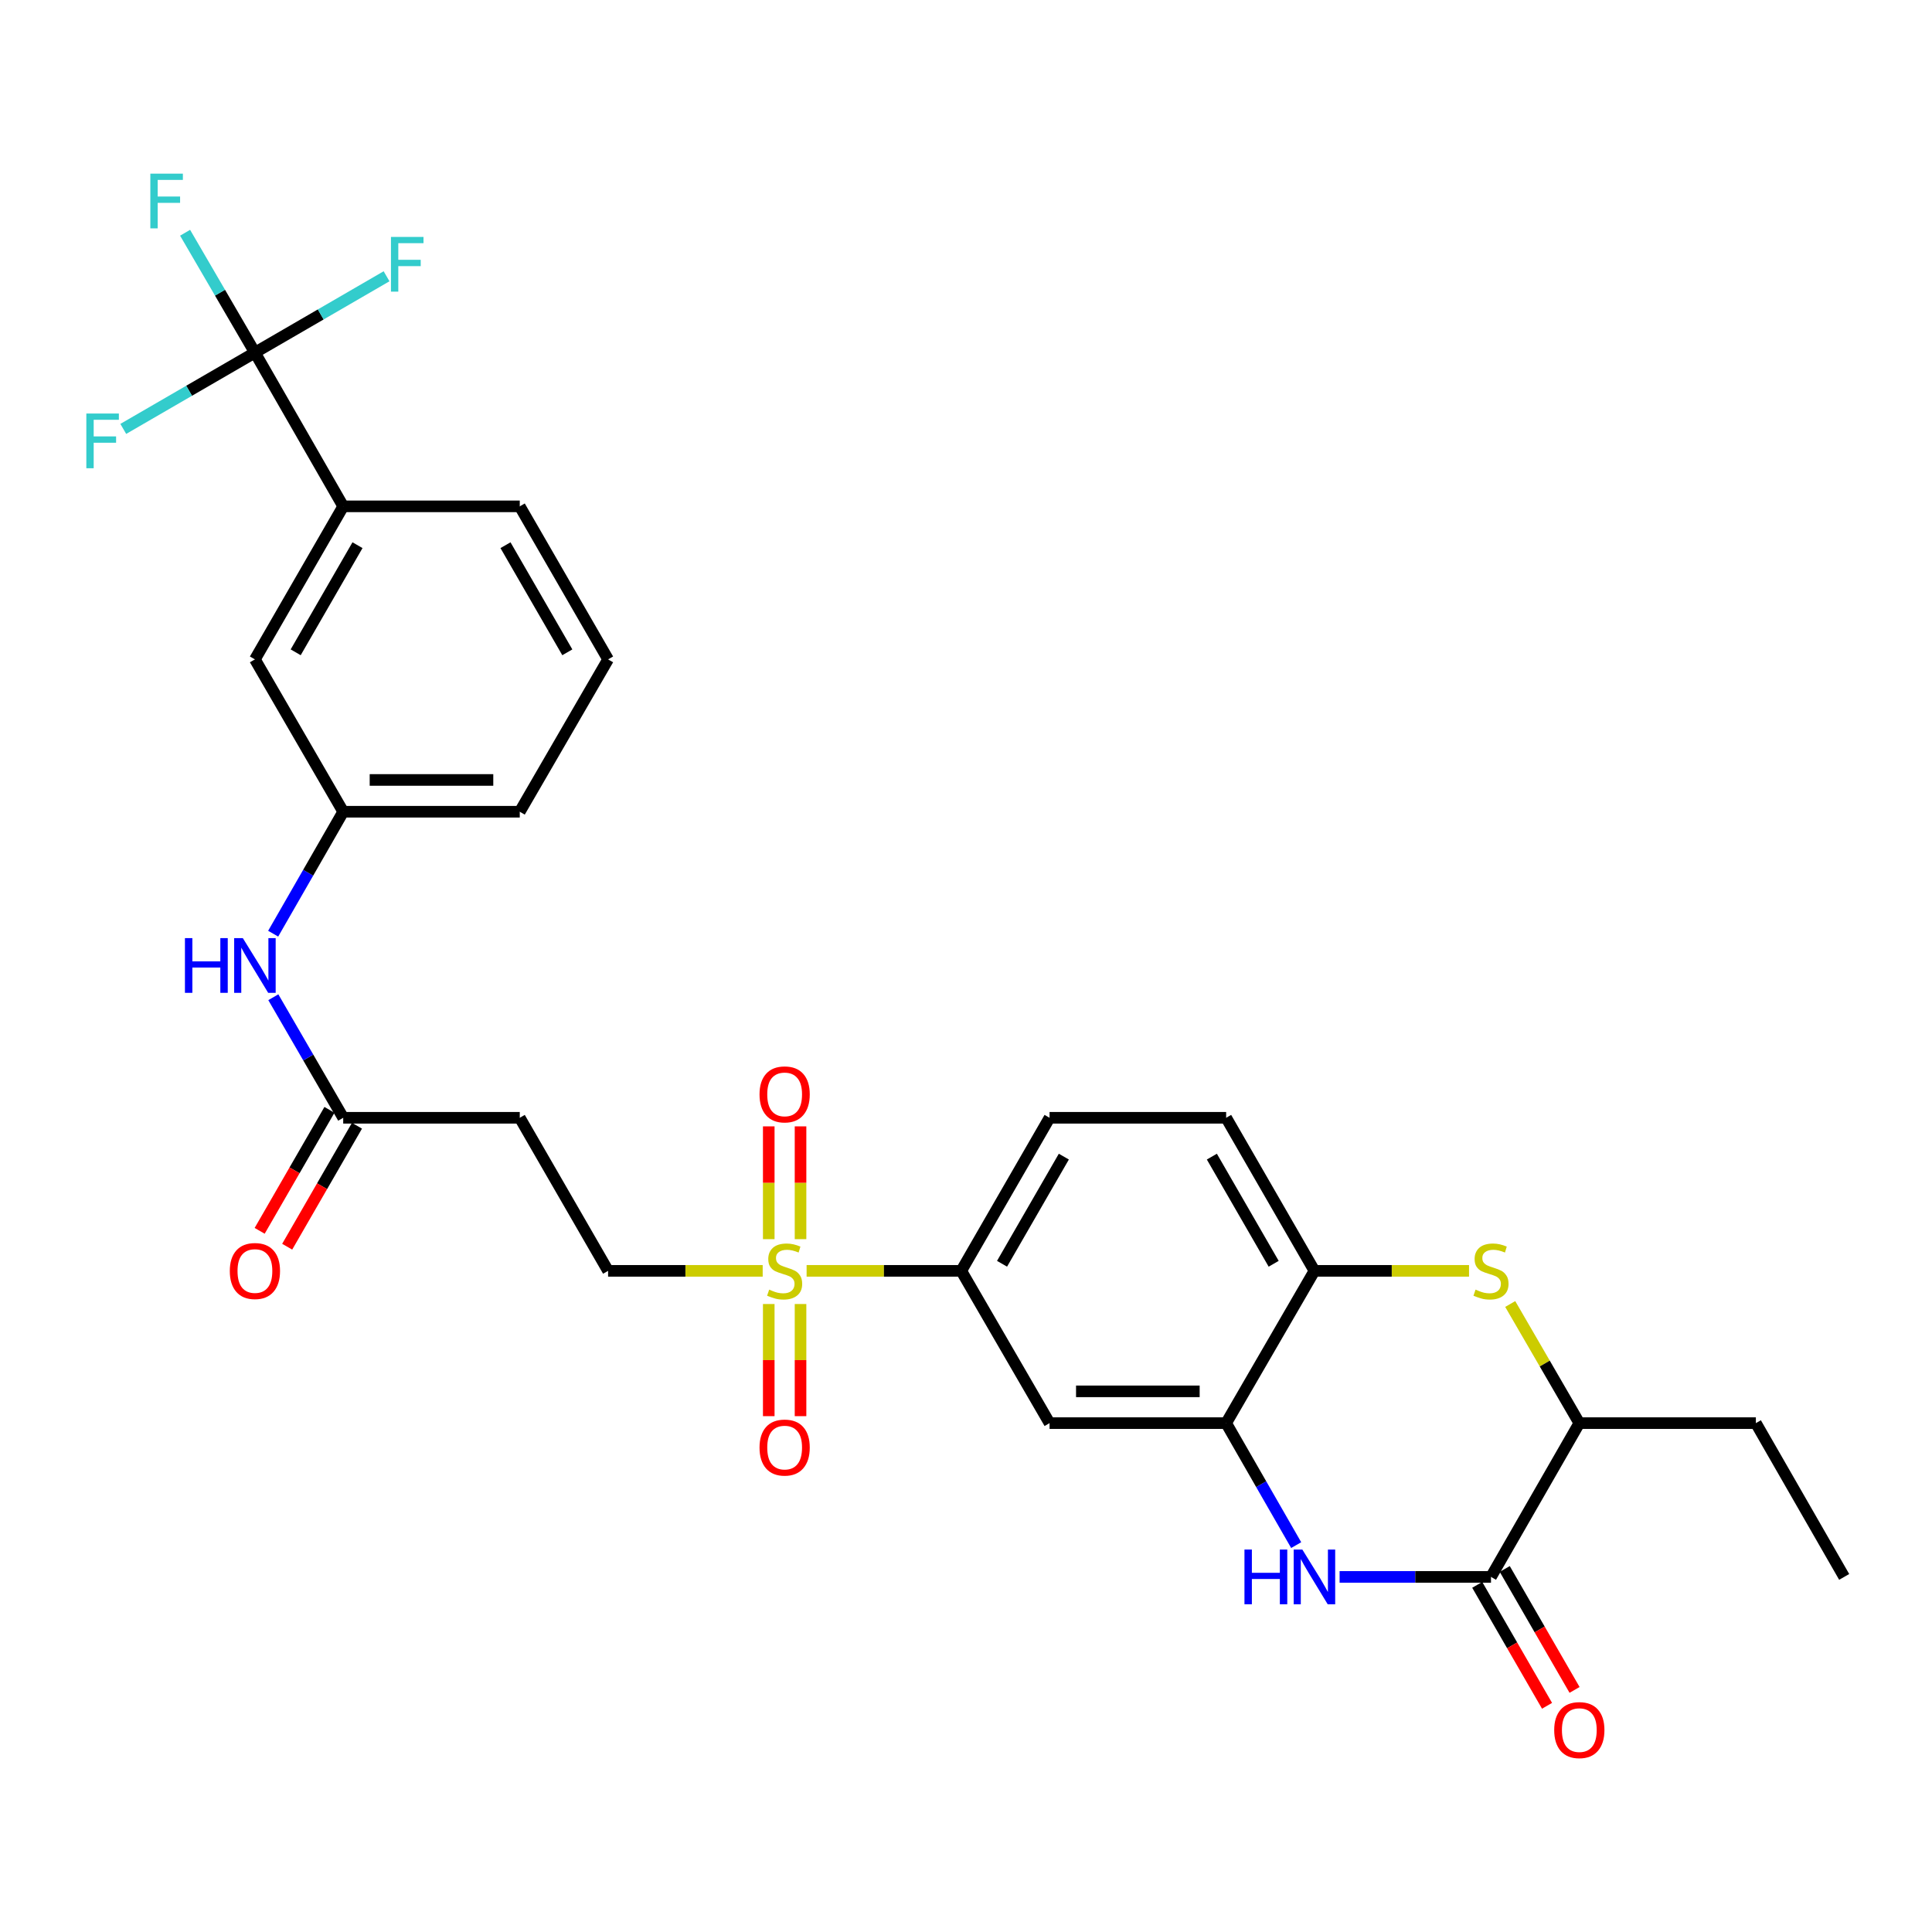 <?xml version='1.0' encoding='iso-8859-1'?>
<svg version='1.1' baseProfile='full'
              xmlns='http://www.w3.org/2000/svg'
                      xmlns:rdkit='http://www.rdkit.org/xml'
                      xmlns:xlink='http://www.w3.org/1999/xlink'
                  xml:space='preserve'
width='1000px' height='1000px' viewBox='0 0 1000 1000'>
<!-- END OF HEADER -->
<rect style='opacity:1.0;fill:#FFFFFF;stroke:none' width='1000' height='1000' x='0' y='0'> </rect>
<path class='bond-5' d='M 417.495,657.792 L 457.522,657.792' style='fill:none;fill-rule:evenodd;stroke:#CCCC00;stroke-width:6px;stroke-linecap:butt;stroke-linejoin:miter;stroke-opacity:1' />
<path class='bond-5' d='M 457.522,657.792 L 497.549,657.792' style='fill:none;fill-rule:evenodd;stroke:#000000;stroke-width:6px;stroke-linecap:butt;stroke-linejoin:miter;stroke-opacity:1' />
<path class='bond-11' d='M 394.765,657.792 L 354.756,657.792' style='fill:none;fill-rule:evenodd;stroke:#CCCC00;stroke-width:6px;stroke-linecap:butt;stroke-linejoin:miter;stroke-opacity:1' />
<path class='bond-11' d='M 354.756,657.792 L 314.747,657.792' style='fill:none;fill-rule:evenodd;stroke:#000000;stroke-width:6px;stroke-linecap:butt;stroke-linejoin:miter;stroke-opacity:1' />
<path class='bond-13' d='M 397.905,674.957 L 397.905,703.978' style='fill:none;fill-rule:evenodd;stroke:#CCCC00;stroke-width:6px;stroke-linecap:butt;stroke-linejoin:miter;stroke-opacity:1' />
<path class='bond-13' d='M 397.905,703.978 L 397.905,733' style='fill:none;fill-rule:evenodd;stroke:#FF0000;stroke-width:6px;stroke-linecap:butt;stroke-linejoin:miter;stroke-opacity:1' />
<path class='bond-13' d='M 414.354,674.957 L 414.354,703.978' style='fill:none;fill-rule:evenodd;stroke:#CCCC00;stroke-width:6px;stroke-linecap:butt;stroke-linejoin:miter;stroke-opacity:1' />
<path class='bond-13' d='M 414.354,703.978 L 414.354,733' style='fill:none;fill-rule:evenodd;stroke:#FF0000;stroke-width:6px;stroke-linecap:butt;stroke-linejoin:miter;stroke-opacity:1' />
<path class='bond-14' d='M 414.354,641.387 L 414.354,612.197' style='fill:none;fill-rule:evenodd;stroke:#CCCC00;stroke-width:6px;stroke-linecap:butt;stroke-linejoin:miter;stroke-opacity:1' />
<path class='bond-14' d='M 414.354,612.197 L 414.354,583.008' style='fill:none;fill-rule:evenodd;stroke:#FF0000;stroke-width:6px;stroke-linecap:butt;stroke-linejoin:miter;stroke-opacity:1' />
<path class='bond-14' d='M 397.905,641.387 L 397.905,612.197' style='fill:none;fill-rule:evenodd;stroke:#CCCC00;stroke-width:6px;stroke-linecap:butt;stroke-linejoin:miter;stroke-opacity:1' />
<path class='bond-14' d='M 397.905,612.197 L 397.905,583.008' style='fill:none;fill-rule:evenodd;stroke:#FF0000;stroke-width:6px;stroke-linecap:butt;stroke-linejoin:miter;stroke-opacity:1' />
<path class='bond-0' d='M 670.904,799.75 L 652.777,768.18' style='fill:none;fill-rule:evenodd;stroke:#0000FF;stroke-width:6px;stroke-linecap:butt;stroke-linejoin:miter;stroke-opacity:1' />
<path class='bond-0' d='M 652.777,768.18 L 634.651,736.61' style='fill:none;fill-rule:evenodd;stroke:#000000;stroke-width:6px;stroke-linecap:butt;stroke-linejoin:miter;stroke-opacity:1' />
<path class='bond-1' d='M 693.376,816.204 L 732.555,816.204' style='fill:none;fill-rule:evenodd;stroke:#0000FF;stroke-width:6px;stroke-linecap:butt;stroke-linejoin:miter;stroke-opacity:1' />
<path class='bond-1' d='M 732.555,816.204 L 771.734,816.204' style='fill:none;fill-rule:evenodd;stroke:#000000;stroke-width:6px;stroke-linecap:butt;stroke-linejoin:miter;stroke-opacity:1' />
<path class='bond-16' d='M 764.611,820.316 L 782.678,851.618' style='fill:none;fill-rule:evenodd;stroke:#000000;stroke-width:6px;stroke-linecap:butt;stroke-linejoin:miter;stroke-opacity:1' />
<path class='bond-16' d='M 782.678,851.618 L 800.745,882.92' style='fill:none;fill-rule:evenodd;stroke:#FF0000;stroke-width:6px;stroke-linecap:butt;stroke-linejoin:miter;stroke-opacity:1' />
<path class='bond-16' d='M 778.857,812.093 L 796.924,843.395' style='fill:none;fill-rule:evenodd;stroke:#000000;stroke-width:6px;stroke-linecap:butt;stroke-linejoin:miter;stroke-opacity:1' />
<path class='bond-16' d='M 796.924,843.395 L 814.991,874.697' style='fill:none;fill-rule:evenodd;stroke:#FF0000;stroke-width:6px;stroke-linecap:butt;stroke-linejoin:miter;stroke-opacity:1' />
<path class='bond-31' d='M 771.734,816.204 L 817.453,736.61' style='fill:none;fill-rule:evenodd;stroke:#000000;stroke-width:6px;stroke-linecap:butt;stroke-linejoin:miter;stroke-opacity:1' />
<path class='bond-2' d='M 760.37,657.792 L 720.36,657.792' style='fill:none;fill-rule:evenodd;stroke:#CCCC00;stroke-width:6px;stroke-linecap:butt;stroke-linejoin:miter;stroke-opacity:1' />
<path class='bond-2' d='M 720.36,657.792 L 680.351,657.792' style='fill:none;fill-rule:evenodd;stroke:#000000;stroke-width:6px;stroke-linecap:butt;stroke-linejoin:miter;stroke-opacity:1' />
<path class='bond-8' d='M 781.687,674.95 L 799.57,705.78' style='fill:none;fill-rule:evenodd;stroke:#CCCC00;stroke-width:6px;stroke-linecap:butt;stroke-linejoin:miter;stroke-opacity:1' />
<path class='bond-8' d='M 799.57,705.78 L 817.453,736.61' style='fill:none;fill-rule:evenodd;stroke:#000000;stroke-width:6px;stroke-linecap:butt;stroke-linejoin:miter;stroke-opacity:1' />
<path class='bond-3' d='M 131.945,182.51 L 177.645,262.086' style='fill:none;fill-rule:evenodd;stroke:#000000;stroke-width:6px;stroke-linecap:butt;stroke-linejoin:miter;stroke-opacity:1' />
<path class='bond-22' d='M 131.945,182.51 L 166.013,162.753' style='fill:none;fill-rule:evenodd;stroke:#000000;stroke-width:6px;stroke-linecap:butt;stroke-linejoin:miter;stroke-opacity:1' />
<path class='bond-22' d='M 166.013,162.753 L 200.082,142.995' style='fill:none;fill-rule:evenodd;stroke:#33CCCC;stroke-width:6px;stroke-linecap:butt;stroke-linejoin:miter;stroke-opacity:1' />
<path class='bond-23' d='M 131.945,182.51 L 97.876,202.256' style='fill:none;fill-rule:evenodd;stroke:#000000;stroke-width:6px;stroke-linecap:butt;stroke-linejoin:miter;stroke-opacity:1' />
<path class='bond-23' d='M 97.876,202.256 L 63.806,222.001' style='fill:none;fill-rule:evenodd;stroke:#33CCCC;stroke-width:6px;stroke-linecap:butt;stroke-linejoin:miter;stroke-opacity:1' />
<path class='bond-24' d='M 131.945,182.51 L 113.875,151.49' style='fill:none;fill-rule:evenodd;stroke:#000000;stroke-width:6px;stroke-linecap:butt;stroke-linejoin:miter;stroke-opacity:1' />
<path class='bond-24' d='M 113.875,151.49 L 95.806,120.47' style='fill:none;fill-rule:evenodd;stroke:#33CCCC;stroke-width:6px;stroke-linecap:butt;stroke-linejoin:miter;stroke-opacity:1' />
<path class='bond-4' d='M 634.651,736.61 L 543.25,736.61' style='fill:none;fill-rule:evenodd;stroke:#000000;stroke-width:6px;stroke-linecap:butt;stroke-linejoin:miter;stroke-opacity:1' />
<path class='bond-4' d='M 620.941,720.161 L 556.96,720.161' style='fill:none;fill-rule:evenodd;stroke:#000000;stroke-width:6px;stroke-linecap:butt;stroke-linejoin:miter;stroke-opacity:1' />
<path class='bond-30' d='M 634.651,736.61 L 680.351,657.792' style='fill:none;fill-rule:evenodd;stroke:#000000;stroke-width:6px;stroke-linecap:butt;stroke-linejoin:miter;stroke-opacity:1' />
<path class='bond-7' d='M 497.549,657.792 L 543.25,736.61' style='fill:none;fill-rule:evenodd;stroke:#000000;stroke-width:6px;stroke-linecap:butt;stroke-linejoin:miter;stroke-opacity:1' />
<path class='bond-20' d='M 497.549,657.792 L 543.25,578.563' style='fill:none;fill-rule:evenodd;stroke:#000000;stroke-width:6px;stroke-linecap:butt;stroke-linejoin:miter;stroke-opacity:1' />
<path class='bond-20' d='M 518.653,654.127 L 550.643,598.666' style='fill:none;fill-rule:evenodd;stroke:#000000;stroke-width:6px;stroke-linecap:butt;stroke-linejoin:miter;stroke-opacity:1' />
<path class='bond-6' d='M 680.351,657.792 L 634.651,578.563' style='fill:none;fill-rule:evenodd;stroke:#000000;stroke-width:6px;stroke-linecap:butt;stroke-linejoin:miter;stroke-opacity:1' />
<path class='bond-6' d='M 659.248,654.127 L 627.257,598.666' style='fill:none;fill-rule:evenodd;stroke:#000000;stroke-width:6px;stroke-linecap:butt;stroke-linejoin:miter;stroke-opacity:1' />
<path class='bond-27' d='M 817.453,736.61 L 908.836,736.61' style='fill:none;fill-rule:evenodd;stroke:#000000;stroke-width:6px;stroke-linecap:butt;stroke-linejoin:miter;stroke-opacity:1' />
<path class='bond-9' d='M 177.645,262.086 L 131.945,341.297' style='fill:none;fill-rule:evenodd;stroke:#000000;stroke-width:6px;stroke-linecap:butt;stroke-linejoin:miter;stroke-opacity:1' />
<path class='bond-9' d='M 185.038,282.188 L 153.047,337.635' style='fill:none;fill-rule:evenodd;stroke:#000000;stroke-width:6px;stroke-linecap:butt;stroke-linejoin:miter;stroke-opacity:1' />
<path class='bond-32' d='M 177.645,262.086 L 269.028,262.086' style='fill:none;fill-rule:evenodd;stroke:#000000;stroke-width:6px;stroke-linecap:butt;stroke-linejoin:miter;stroke-opacity:1' />
<path class='bond-10' d='M 177.645,578.563 L 269.028,578.563' style='fill:none;fill-rule:evenodd;stroke:#000000;stroke-width:6px;stroke-linecap:butt;stroke-linejoin:miter;stroke-opacity:1' />
<path class='bond-15' d='M 177.645,578.563 L 159.559,547.364' style='fill:none;fill-rule:evenodd;stroke:#000000;stroke-width:6px;stroke-linecap:butt;stroke-linejoin:miter;stroke-opacity:1' />
<path class='bond-15' d='M 159.559,547.364 L 141.474,516.165' style='fill:none;fill-rule:evenodd;stroke:#0000FF;stroke-width:6px;stroke-linecap:butt;stroke-linejoin:miter;stroke-opacity:1' />
<path class='bond-21' d='M 170.521,574.454 L 152.46,605.765' style='fill:none;fill-rule:evenodd;stroke:#000000;stroke-width:6px;stroke-linecap:butt;stroke-linejoin:miter;stroke-opacity:1' />
<path class='bond-21' d='M 152.46,605.765 L 134.399,637.076' style='fill:none;fill-rule:evenodd;stroke:#FF0000;stroke-width:6px;stroke-linecap:butt;stroke-linejoin:miter;stroke-opacity:1' />
<path class='bond-21' d='M 184.769,582.673 L 166.709,613.984' style='fill:none;fill-rule:evenodd;stroke:#000000;stroke-width:6px;stroke-linecap:butt;stroke-linejoin:miter;stroke-opacity:1' />
<path class='bond-21' d='M 166.709,613.984 L 148.648,645.295' style='fill:none;fill-rule:evenodd;stroke:#FF0000;stroke-width:6px;stroke-linecap:butt;stroke-linejoin:miter;stroke-opacity:1' />
<path class='bond-12' d='M 314.747,657.792 L 269.028,578.563' style='fill:none;fill-rule:evenodd;stroke:#000000;stroke-width:6px;stroke-linecap:butt;stroke-linejoin:miter;stroke-opacity:1' />
<path class='bond-18' d='M 141.394,483.273 L 159.52,451.712' style='fill:none;fill-rule:evenodd;stroke:#0000FF;stroke-width:6px;stroke-linecap:butt;stroke-linejoin:miter;stroke-opacity:1' />
<path class='bond-18' d='M 159.52,451.712 L 177.645,420.151' style='fill:none;fill-rule:evenodd;stroke:#000000;stroke-width:6px;stroke-linecap:butt;stroke-linejoin:miter;stroke-opacity:1' />
<path class='bond-17' d='M 131.945,341.297 L 177.645,420.151' style='fill:none;fill-rule:evenodd;stroke:#000000;stroke-width:6px;stroke-linecap:butt;stroke-linejoin:miter;stroke-opacity:1' />
<path class='bond-28' d='M 177.645,420.151 L 269.028,420.151' style='fill:none;fill-rule:evenodd;stroke:#000000;stroke-width:6px;stroke-linecap:butt;stroke-linejoin:miter;stroke-opacity:1' />
<path class='bond-28' d='M 191.353,403.702 L 255.321,403.702' style='fill:none;fill-rule:evenodd;stroke:#000000;stroke-width:6px;stroke-linecap:butt;stroke-linejoin:miter;stroke-opacity:1' />
<path class='bond-19' d='M 634.651,578.563 L 543.25,578.563' style='fill:none;fill-rule:evenodd;stroke:#000000;stroke-width:6px;stroke-linecap:butt;stroke-linejoin:miter;stroke-opacity:1' />
<path class='bond-25' d='M 269.028,262.086 L 314.747,341.297' style='fill:none;fill-rule:evenodd;stroke:#000000;stroke-width:6px;stroke-linecap:butt;stroke-linejoin:miter;stroke-opacity:1' />
<path class='bond-25' d='M 261.64,282.19 L 293.643,337.638' style='fill:none;fill-rule:evenodd;stroke:#000000;stroke-width:6px;stroke-linecap:butt;stroke-linejoin:miter;stroke-opacity:1' />
<path class='bond-26' d='M 314.747,341.297 L 269.028,420.151' style='fill:none;fill-rule:evenodd;stroke:#000000;stroke-width:6px;stroke-linecap:butt;stroke-linejoin:miter;stroke-opacity:1' />
<path class='bond-29' d='M 908.836,736.61 L 954.545,816.204' style='fill:none;fill-rule:evenodd;stroke:#000000;stroke-width:6px;stroke-linecap:butt;stroke-linejoin:miter;stroke-opacity:1' />
<path  class='atom-0' d='M 398.13 667.512
Q 398.45 667.632, 399.77 668.192
Q 401.09 668.752, 402.53 669.112
Q 404.01 669.432, 405.45 669.432
Q 408.13 669.432, 409.69 668.152
Q 411.25 666.832, 411.25 664.552
Q 411.25 662.992, 410.45 662.032
Q 409.69 661.072, 408.49 660.552
Q 407.29 660.032, 405.29 659.432
Q 402.77 658.672, 401.25 657.952
Q 399.77 657.232, 398.69 655.712
Q 397.65 654.192, 397.65 651.632
Q 397.65 648.072, 400.05 645.872
Q 402.49 643.672, 407.29 643.672
Q 410.57 643.672, 414.29 645.232
L 413.37 648.312
Q 409.97 646.912, 407.41 646.912
Q 404.65 646.912, 403.13 648.072
Q 401.61 649.192, 401.65 651.152
Q 401.65 652.672, 402.41 653.592
Q 403.21 654.512, 404.33 655.032
Q 405.49 655.552, 407.41 656.152
Q 409.97 656.952, 411.49 657.752
Q 413.01 658.552, 414.09 660.192
Q 415.21 661.792, 415.21 664.552
Q 415.21 668.472, 412.57 670.592
Q 409.97 672.672, 405.61 672.672
Q 403.09 672.672, 401.17 672.112
Q 399.29 671.592, 397.05 670.672
L 398.13 667.512
' fill='#CCCC00'/>
<path  class='atom-1' d='M 644.131 802.044
L 647.971 802.044
L 647.971 814.084
L 662.451 814.084
L 662.451 802.044
L 666.291 802.044
L 666.291 830.364
L 662.451 830.364
L 662.451 817.284
L 647.971 817.284
L 647.971 830.364
L 644.131 830.364
L 644.131 802.044
' fill='#0000FF'/>
<path  class='atom-1' d='M 674.091 802.044
L 683.371 817.044
Q 684.291 818.524, 685.771 821.204
Q 687.251 823.884, 687.331 824.044
L 687.331 802.044
L 691.091 802.044
L 691.091 830.364
L 687.211 830.364
L 677.251 813.964
Q 676.091 812.044, 674.851 809.844
Q 673.651 807.644, 673.291 806.964
L 673.291 830.364
L 669.611 830.364
L 669.611 802.044
L 674.091 802.044
' fill='#0000FF'/>
<path  class='atom-3' d='M 763.734 667.512
Q 764.054 667.632, 765.374 668.192
Q 766.694 668.752, 768.134 669.112
Q 769.614 669.432, 771.054 669.432
Q 773.734 669.432, 775.294 668.152
Q 776.854 666.832, 776.854 664.552
Q 776.854 662.992, 776.054 662.032
Q 775.294 661.072, 774.094 660.552
Q 772.894 660.032, 770.894 659.432
Q 768.374 658.672, 766.854 657.952
Q 765.374 657.232, 764.294 655.712
Q 763.254 654.192, 763.254 651.632
Q 763.254 648.072, 765.654 645.872
Q 768.094 643.672, 772.894 643.672
Q 776.174 643.672, 779.894 645.232
L 778.974 648.312
Q 775.574 646.912, 773.014 646.912
Q 770.254 646.912, 768.734 648.072
Q 767.214 649.192, 767.254 651.152
Q 767.254 652.672, 768.014 653.592
Q 768.814 654.512, 769.934 655.032
Q 771.094 655.552, 773.014 656.152
Q 775.574 656.952, 777.094 657.752
Q 778.614 658.552, 779.694 660.192
Q 780.814 661.792, 780.814 664.552
Q 780.814 668.472, 778.174 670.592
Q 775.574 672.672, 771.214 672.672
Q 768.694 672.672, 766.774 672.112
Q 764.894 671.592, 762.654 670.672
L 763.734 667.512
' fill='#CCCC00'/>
<path  class='atom-14' d='M 393.13 749.255
Q 393.13 742.455, 396.49 738.655
Q 399.85 734.855, 406.13 734.855
Q 412.41 734.855, 415.77 738.655
Q 419.13 742.455, 419.13 749.255
Q 419.13 756.135, 415.73 760.055
Q 412.33 763.935, 406.13 763.935
Q 399.89 763.935, 396.49 760.055
Q 393.13 756.175, 393.13 749.255
M 406.13 760.735
Q 410.45 760.735, 412.77 757.855
Q 415.13 754.935, 415.13 749.255
Q 415.13 743.695, 412.77 740.895
Q 410.45 738.055, 406.13 738.055
Q 401.81 738.055, 399.45 740.855
Q 397.13 743.655, 397.13 749.255
Q 397.13 754.975, 399.45 757.855
Q 401.81 760.735, 406.13 760.735
' fill='#FF0000'/>
<path  class='atom-15' d='M 393.13 566.453
Q 393.13 559.653, 396.49 555.853
Q 399.85 552.053, 406.13 552.053
Q 412.41 552.053, 415.77 555.853
Q 419.13 559.653, 419.13 566.453
Q 419.13 573.333, 415.73 577.253
Q 412.33 581.133, 406.13 581.133
Q 399.89 581.133, 396.49 577.253
Q 393.13 573.373, 393.13 566.453
M 406.13 577.933
Q 410.45 577.933, 412.77 575.053
Q 415.13 572.133, 415.13 566.453
Q 415.13 560.893, 412.77 558.093
Q 410.45 555.253, 406.13 555.253
Q 401.81 555.253, 399.45 558.053
Q 397.13 560.853, 397.13 566.453
Q 397.13 572.173, 399.45 575.053
Q 401.81 577.933, 406.13 577.933
' fill='#FF0000'/>
<path  class='atom-16' d='M 95.725 485.567
L 99.564 485.567
L 99.564 497.607
L 114.045 497.607
L 114.045 485.567
L 117.885 485.567
L 117.885 513.887
L 114.045 513.887
L 114.045 500.807
L 99.564 500.807
L 99.564 513.887
L 95.725 513.887
L 95.725 485.567
' fill='#0000FF'/>
<path  class='atom-16' d='M 125.685 485.567
L 134.965 500.567
Q 135.885 502.047, 137.365 504.727
Q 138.845 507.407, 138.925 507.567
L 138.925 485.567
L 142.685 485.567
L 142.685 513.887
L 138.805 513.887
L 128.845 497.487
Q 127.685 495.567, 126.445 493.367
Q 125.245 491.167, 124.885 490.487
L 124.885 513.887
L 121.205 513.887
L 121.205 485.567
L 125.685 485.567
' fill='#0000FF'/>
<path  class='atom-17' d='M 804.453 895.495
Q 804.453 888.695, 807.813 884.895
Q 811.173 881.095, 817.453 881.095
Q 823.733 881.095, 827.093 884.895
Q 830.453 888.695, 830.453 895.495
Q 830.453 902.375, 827.053 906.295
Q 823.653 910.175, 817.453 910.175
Q 811.213 910.175, 807.813 906.295
Q 804.453 902.415, 804.453 895.495
M 817.453 906.975
Q 821.773 906.975, 824.093 904.095
Q 826.453 901.175, 826.453 895.495
Q 826.453 889.935, 824.093 887.135
Q 821.773 884.295, 817.453 884.295
Q 813.133 884.295, 810.773 887.095
Q 808.453 889.895, 808.453 895.495
Q 808.453 901.215, 810.773 904.095
Q 813.133 906.975, 817.453 906.975
' fill='#FF0000'/>
<path  class='atom-22' d='M 118.945 657.872
Q 118.945 651.072, 122.305 647.272
Q 125.665 643.472, 131.945 643.472
Q 138.225 643.472, 141.585 647.272
Q 144.945 651.072, 144.945 657.872
Q 144.945 664.752, 141.545 668.672
Q 138.145 672.552, 131.945 672.552
Q 125.705 672.552, 122.305 668.672
Q 118.945 664.792, 118.945 657.872
M 131.945 669.352
Q 136.265 669.352, 138.585 666.472
Q 140.945 663.552, 140.945 657.872
Q 140.945 652.312, 138.585 649.512
Q 136.265 646.672, 131.945 646.672
Q 127.625 646.672, 125.265 649.472
Q 122.945 652.272, 122.945 657.872
Q 122.945 663.592, 125.265 666.472
Q 127.625 669.352, 131.945 669.352
' fill='#FF0000'/>
<path  class='atom-23' d='M 202.361 122.631
L 219.201 122.631
L 219.201 125.871
L 206.161 125.871
L 206.161 134.471
L 217.761 134.471
L 217.761 137.751
L 206.161 137.751
L 206.161 150.951
L 202.361 150.951
L 202.361 122.631
' fill='#33CCCC'/>
<path  class='atom-24' d='M 44.689 214.041
L 61.529 214.041
L 61.529 217.281
L 48.489 217.281
L 48.489 225.881
L 60.089 225.881
L 60.089 229.161
L 48.489 229.161
L 48.489 242.361
L 44.689 242.361
L 44.689 214.041
' fill='#33CCCC'/>
<path  class='atom-25' d='M 77.815 89.88
L 94.655 89.88
L 94.655 93.12
L 81.615 93.12
L 81.615 101.72
L 93.215 101.72
L 93.215 105
L 81.615 105
L 81.615 118.2
L 77.815 118.2
L 77.815 89.88
' fill='#33CCCC'/>
</svg>

